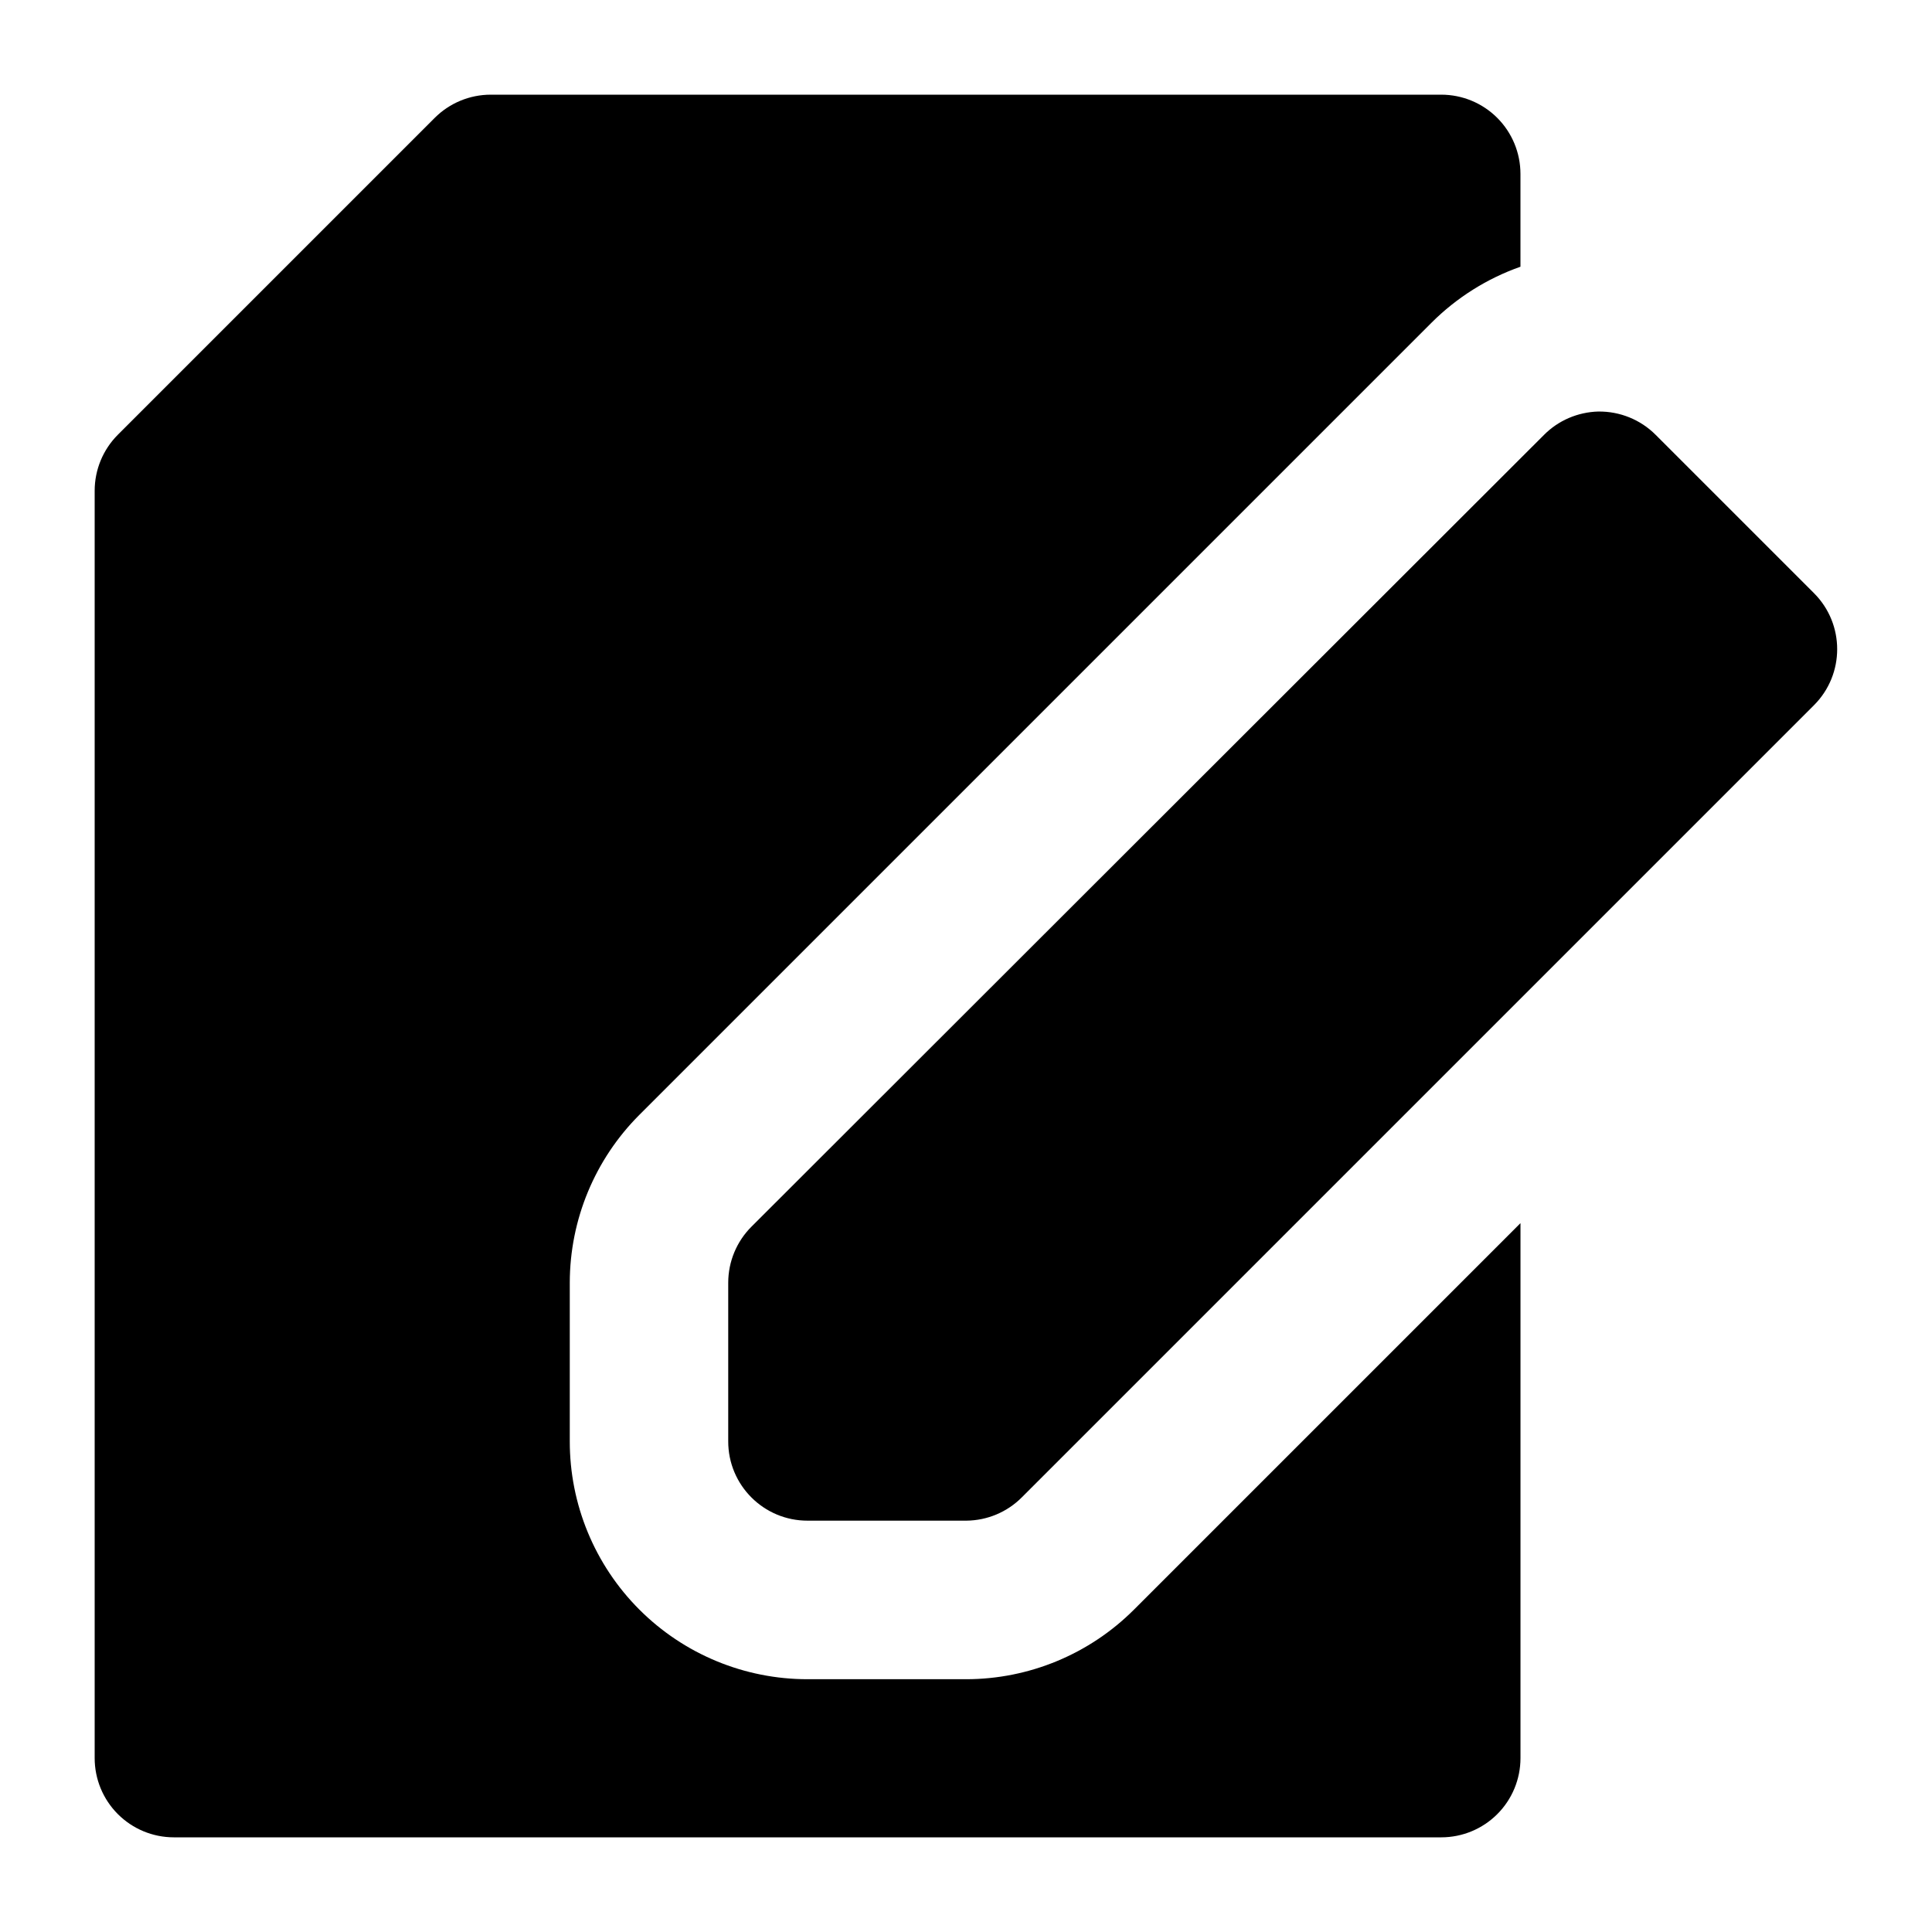 <?xml version="1.0" encoding="UTF-8"?>
<!-- The Best Svg Icon site in the world: iconSvg.co, Visit us! https://iconsvg.co -->
<svg fill="#000000" width="800px" height="800px" version="1.1" viewBox="144 144 512 512" xmlns="http://www.w3.org/2000/svg">
 <path d="m274.05 169.09c-5.566 0-10.906 2.215-14.844 6.148l-83.969 83.969c-3.934 3.938-6.148 9.277-6.148 14.844v335.87c0 5.57 2.211 10.906 6.148 14.844s9.277 6.148 14.844 6.148h335.87c5.57 0 10.906-2.211 14.844-6.148s6.148-9.273 6.148-14.844v-141.78l-102.42 102.42c-11.789 11.789-27.77 18.426-44.441 18.449h-42.027c-16.738 0.02-32.793-6.621-44.625-18.461-11.832-11.84-18.465-27.898-18.434-44.637v-41.984c0.016-16.688 6.652-32.688 18.449-44.484l209.96-209.96c6.644-6.625 14.684-11.684 23.531-14.801v-24.602c0-5.566-2.211-10.906-6.148-14.844s-9.273-6.148-14.844-6.148zm293.52 83.969c-5.426 0.156-10.57 2.344-14.391 6.191l-210 209.8c-3.961 3.934-6.188 9.297-6.191 14.883v41.984c-0.043 11.656 9.418 21.117 21.074 21.074h42.027c5.531-0.047 10.82-2.266 14.719-6.191l209.96-209.96c8.137-8.188 8.137-21.414 0-29.602l-41.984-41.984c-4.012-4.039-9.52-6.269-15.211-6.191z" fill-rule="evenodd"/>
</svg>